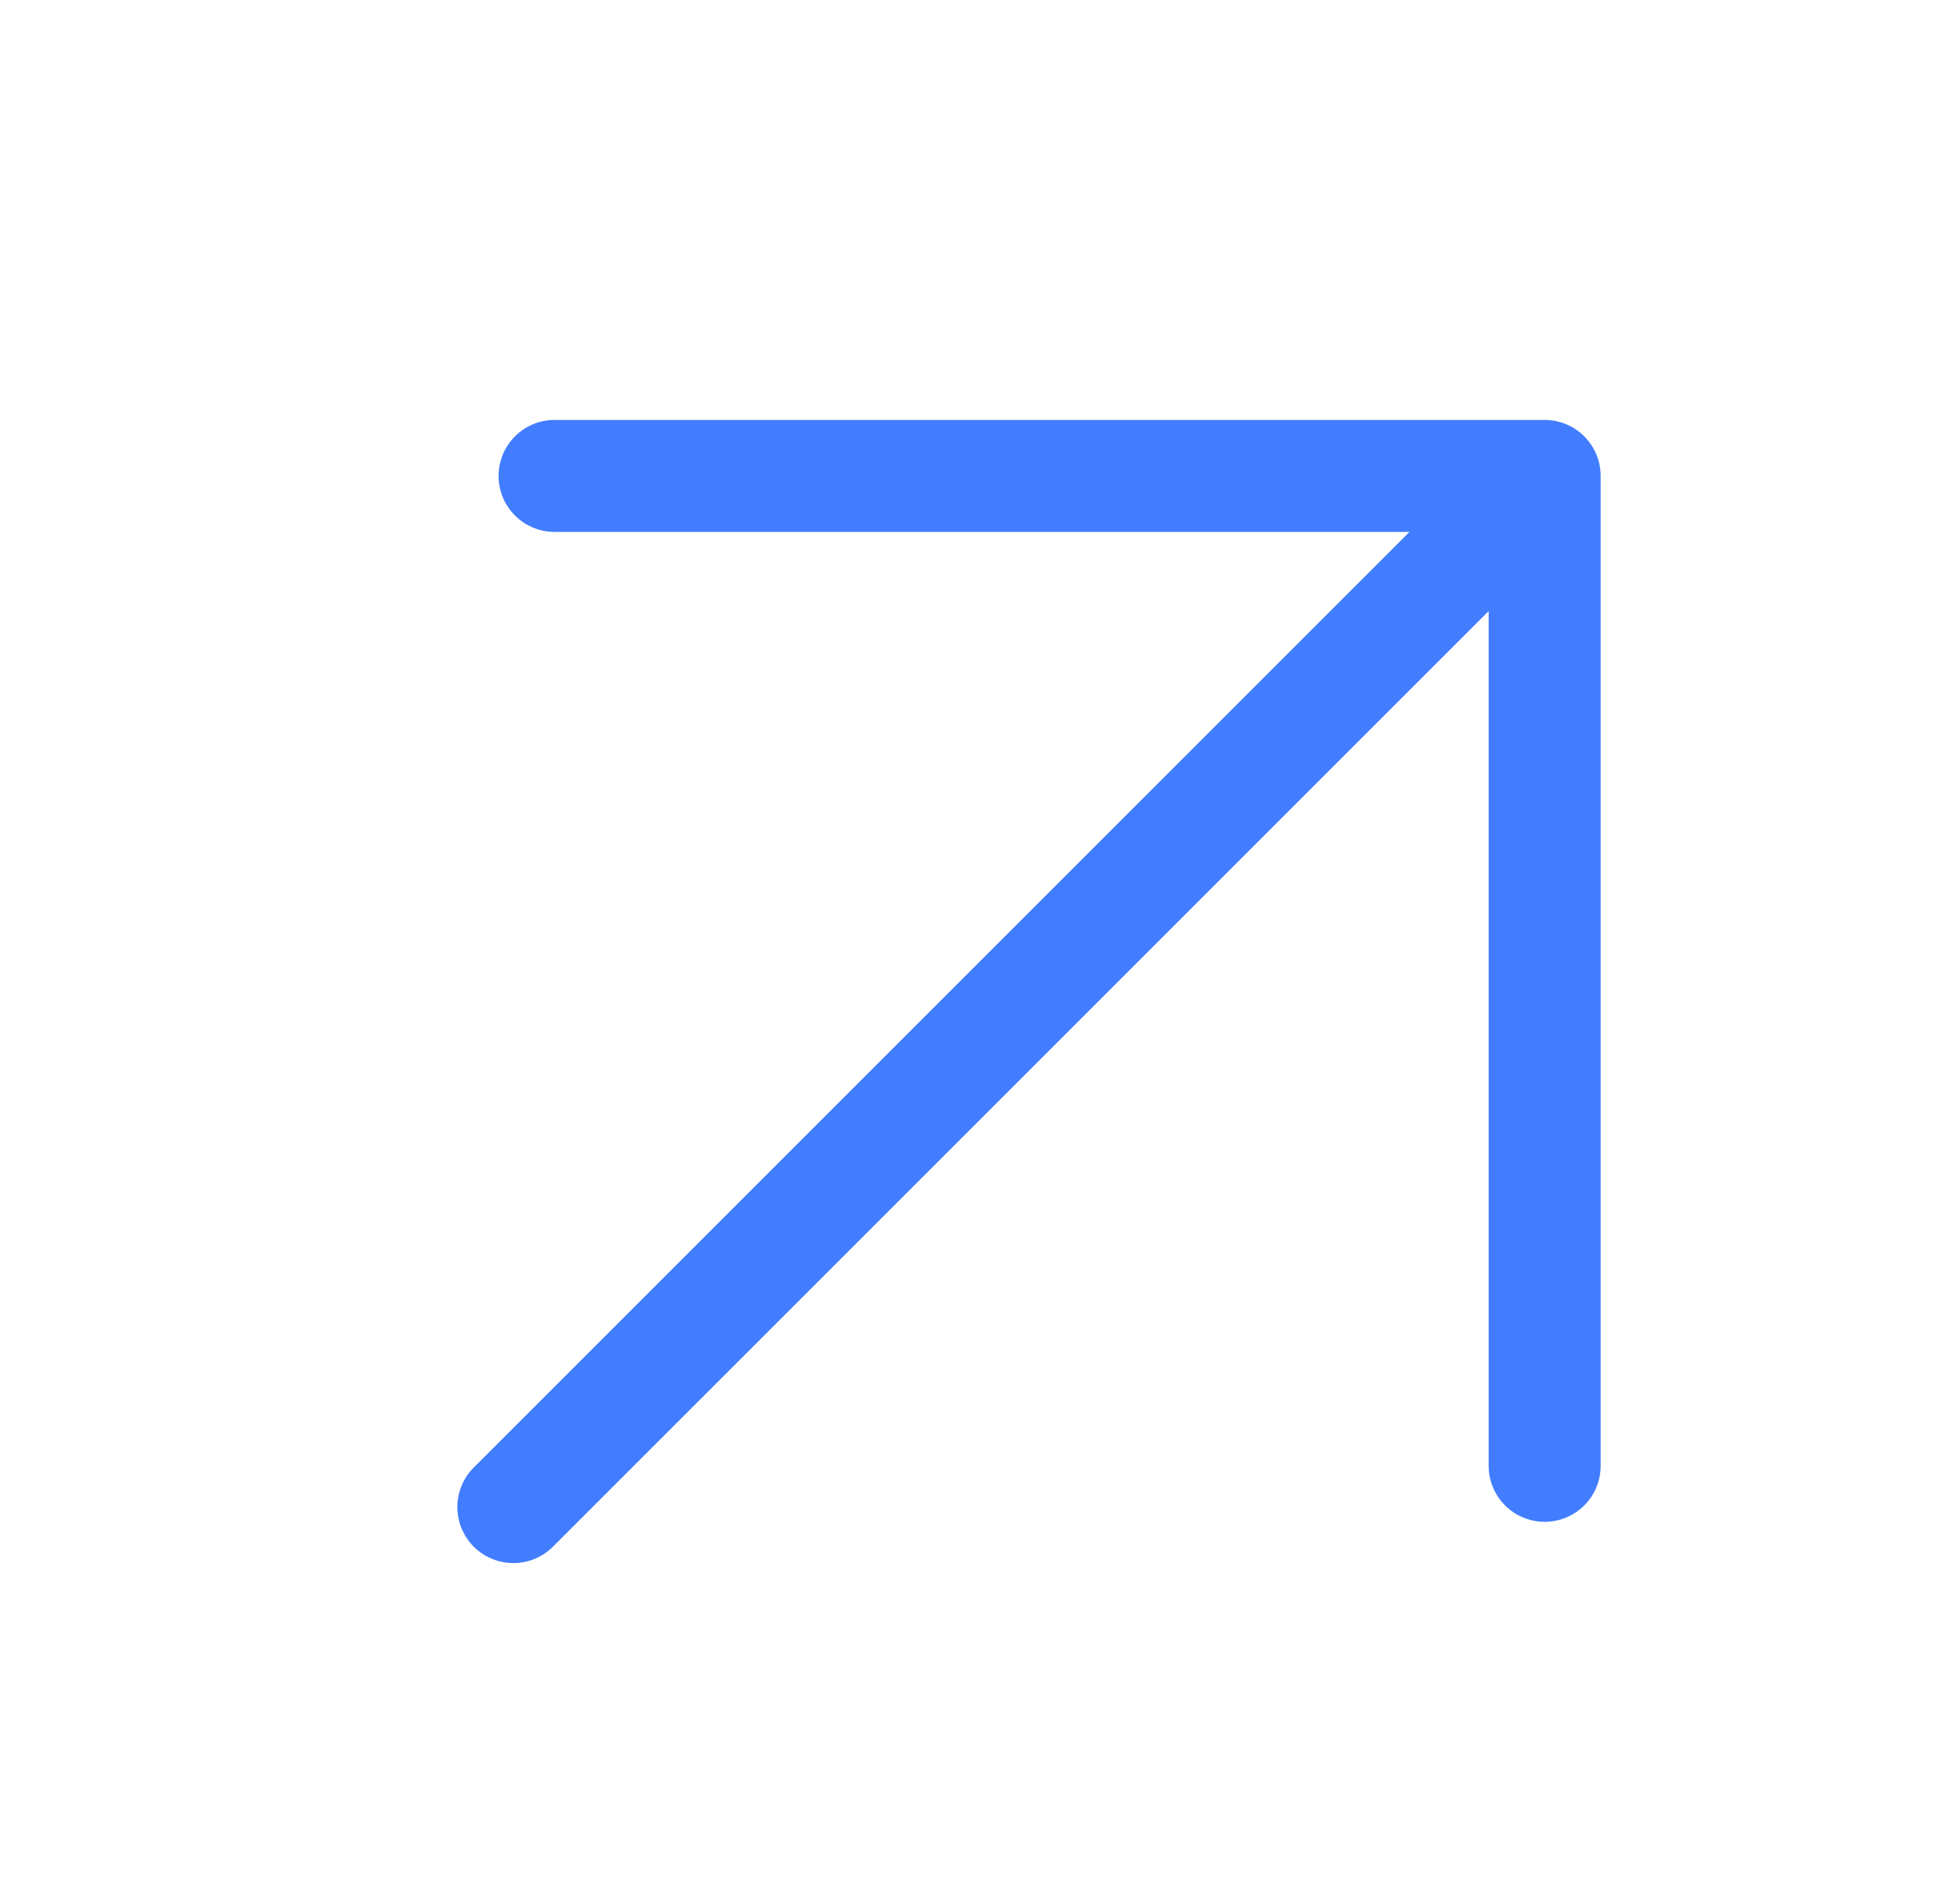 <svg width="35" height="34" viewBox="0 0 35 34" fill="none" xmlns="http://www.w3.org/2000/svg">
<path d="M9.167 26.917L27.583 8.5M27.583 8.5V26.18M27.583 8.5H9.903" stroke="#427DFF" stroke-width="2" stroke-linecap="round" stroke-linejoin="round"/>
</svg>
